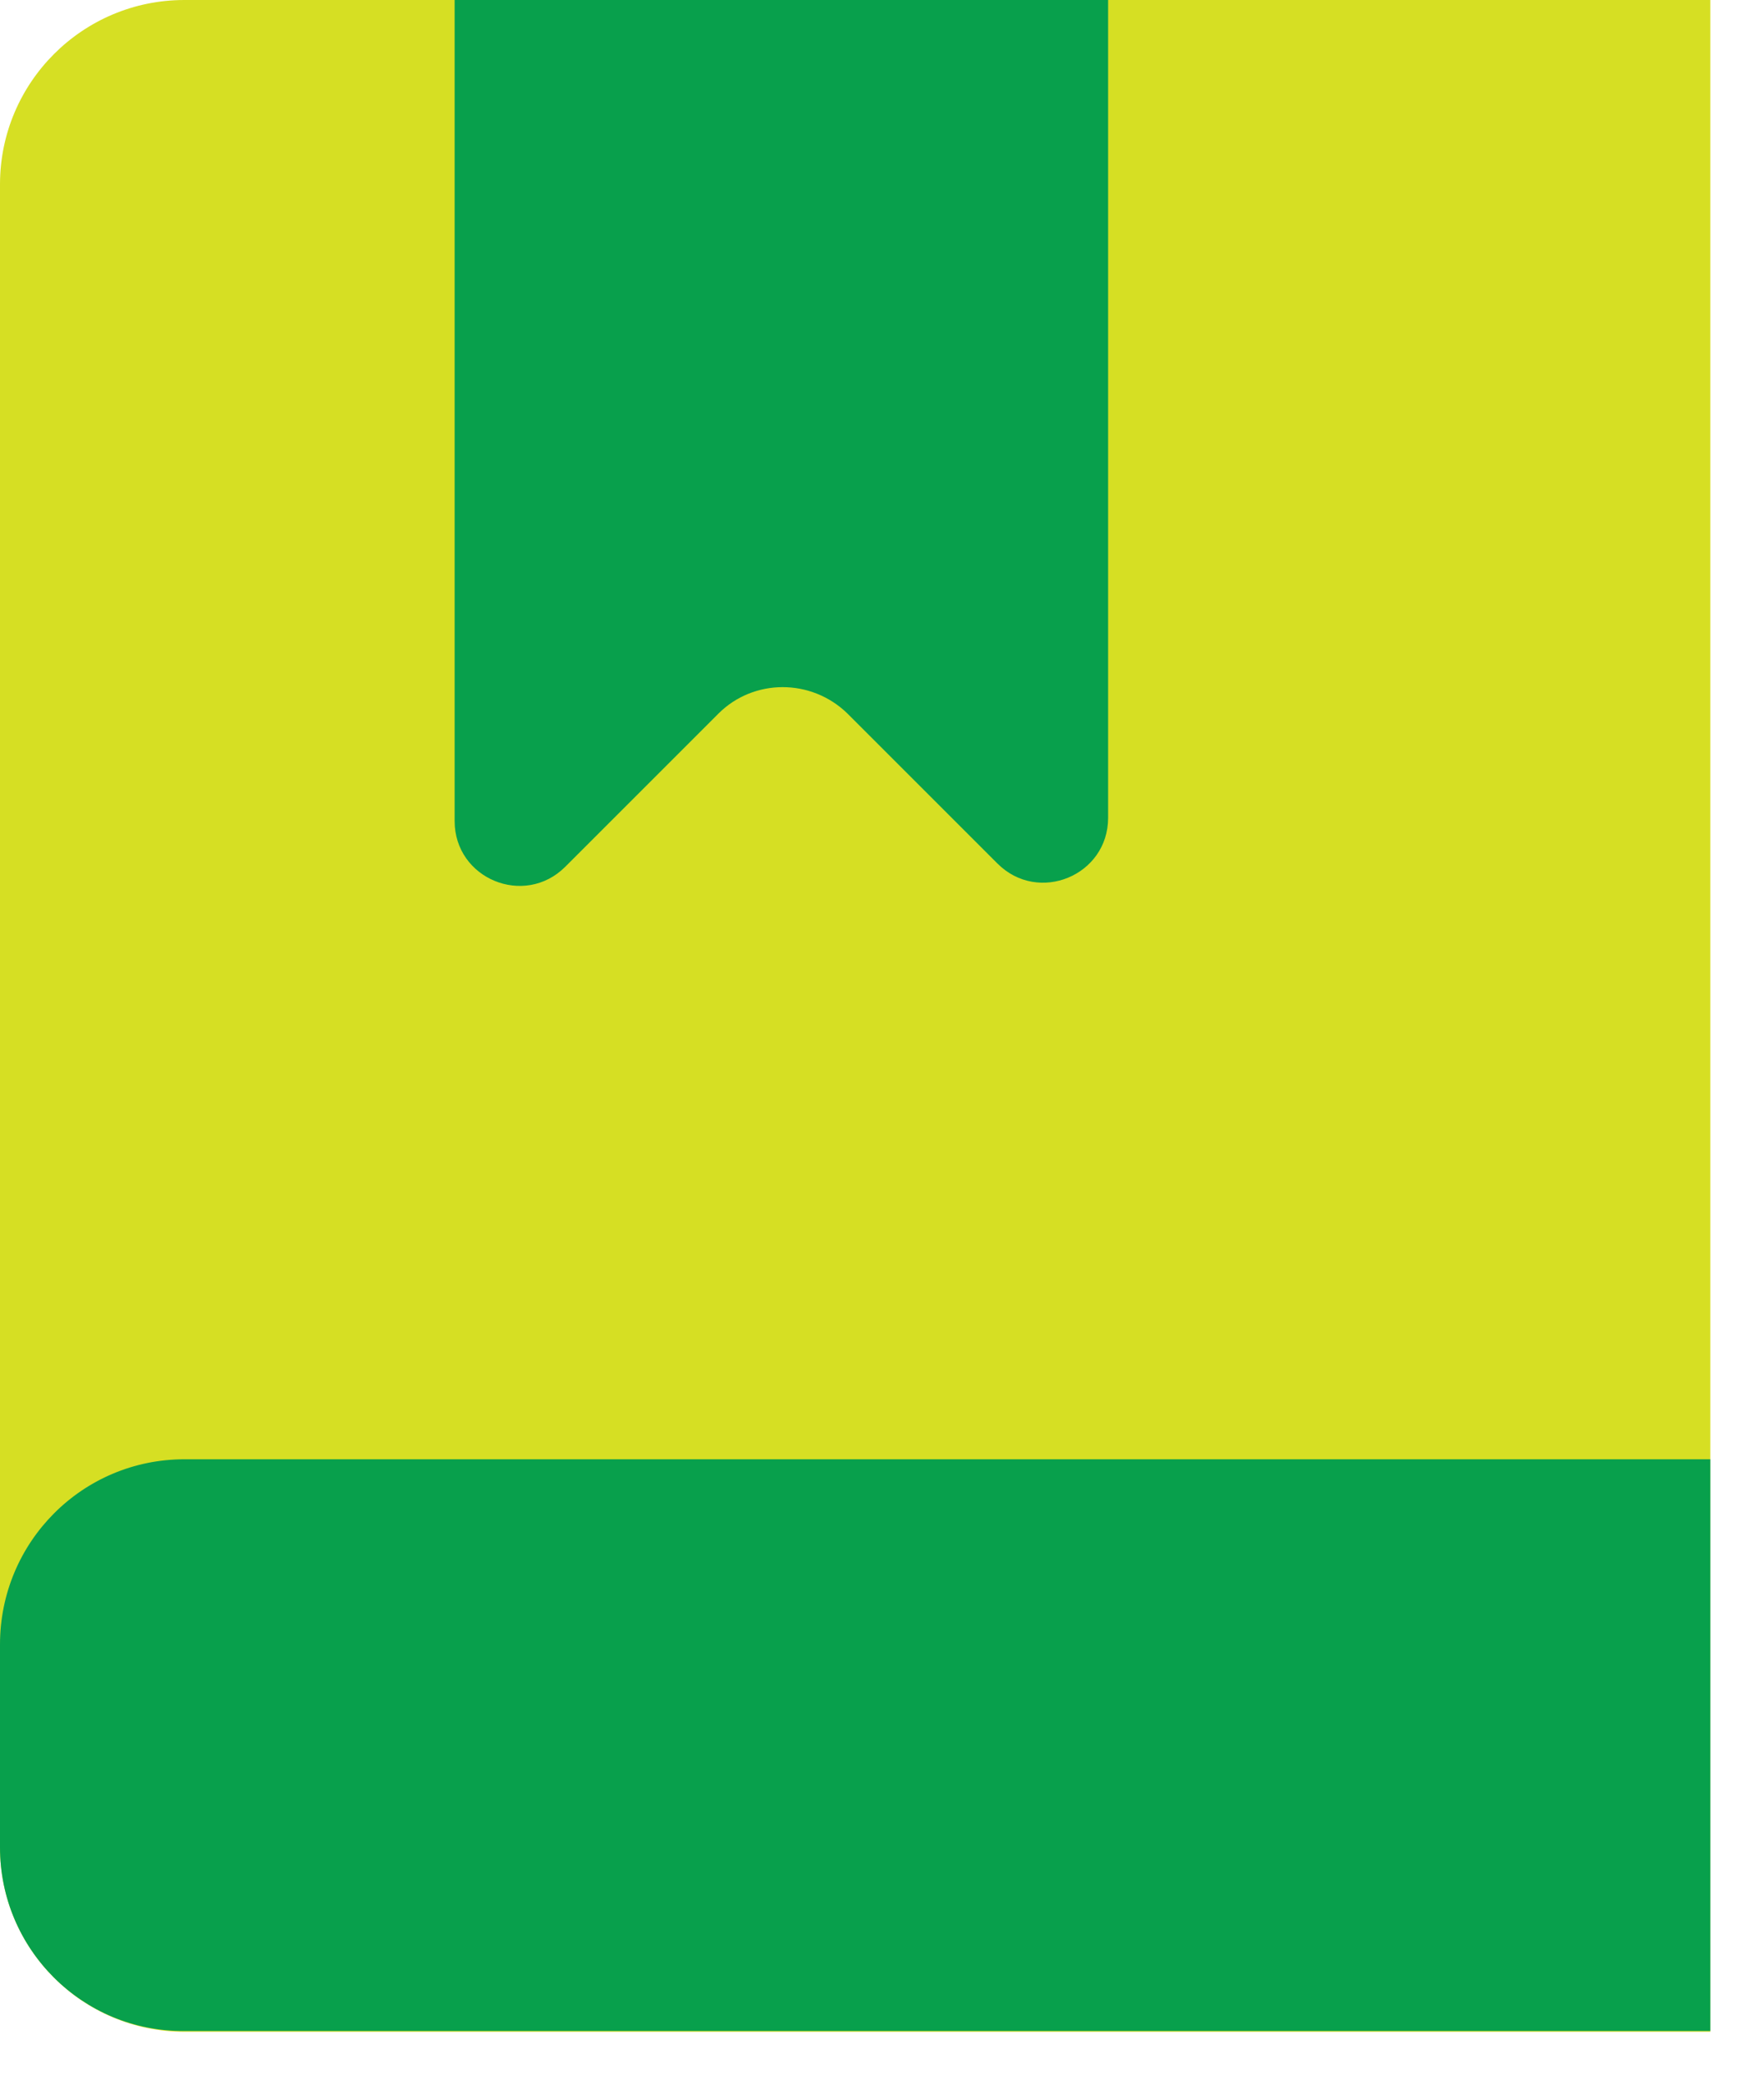 <svg width="22" height="26" viewBox="0 0 22 26" fill="none" xmlns="http://www.w3.org/2000/svg">
<path d="M2.3 0H21.33V25.34H2.3C1.03 25.34 0 24.31 0 23.04V2.3C0 1.03 1.03 0 2.3 0Z" fill="#D6DF23"/>
<path d="M2.3 18.2H21.33V25.33H2.3C1.03 25.34 0 24.31 0 23.04V20.51C0 19.23 1.03 18.2 2.3 18.2Z" fill="#08A04C"/>
<path d="M5.67 0V10.24C5.67 10.96 6.54 11.32 7.05 10.81L8.96 8.9C9.4 8.46 10.12 8.46 10.57 8.9L12.44 10.77C12.95 11.28 13.82 10.92 13.82 10.2V0" fill="#08A04C"/>
</svg>
